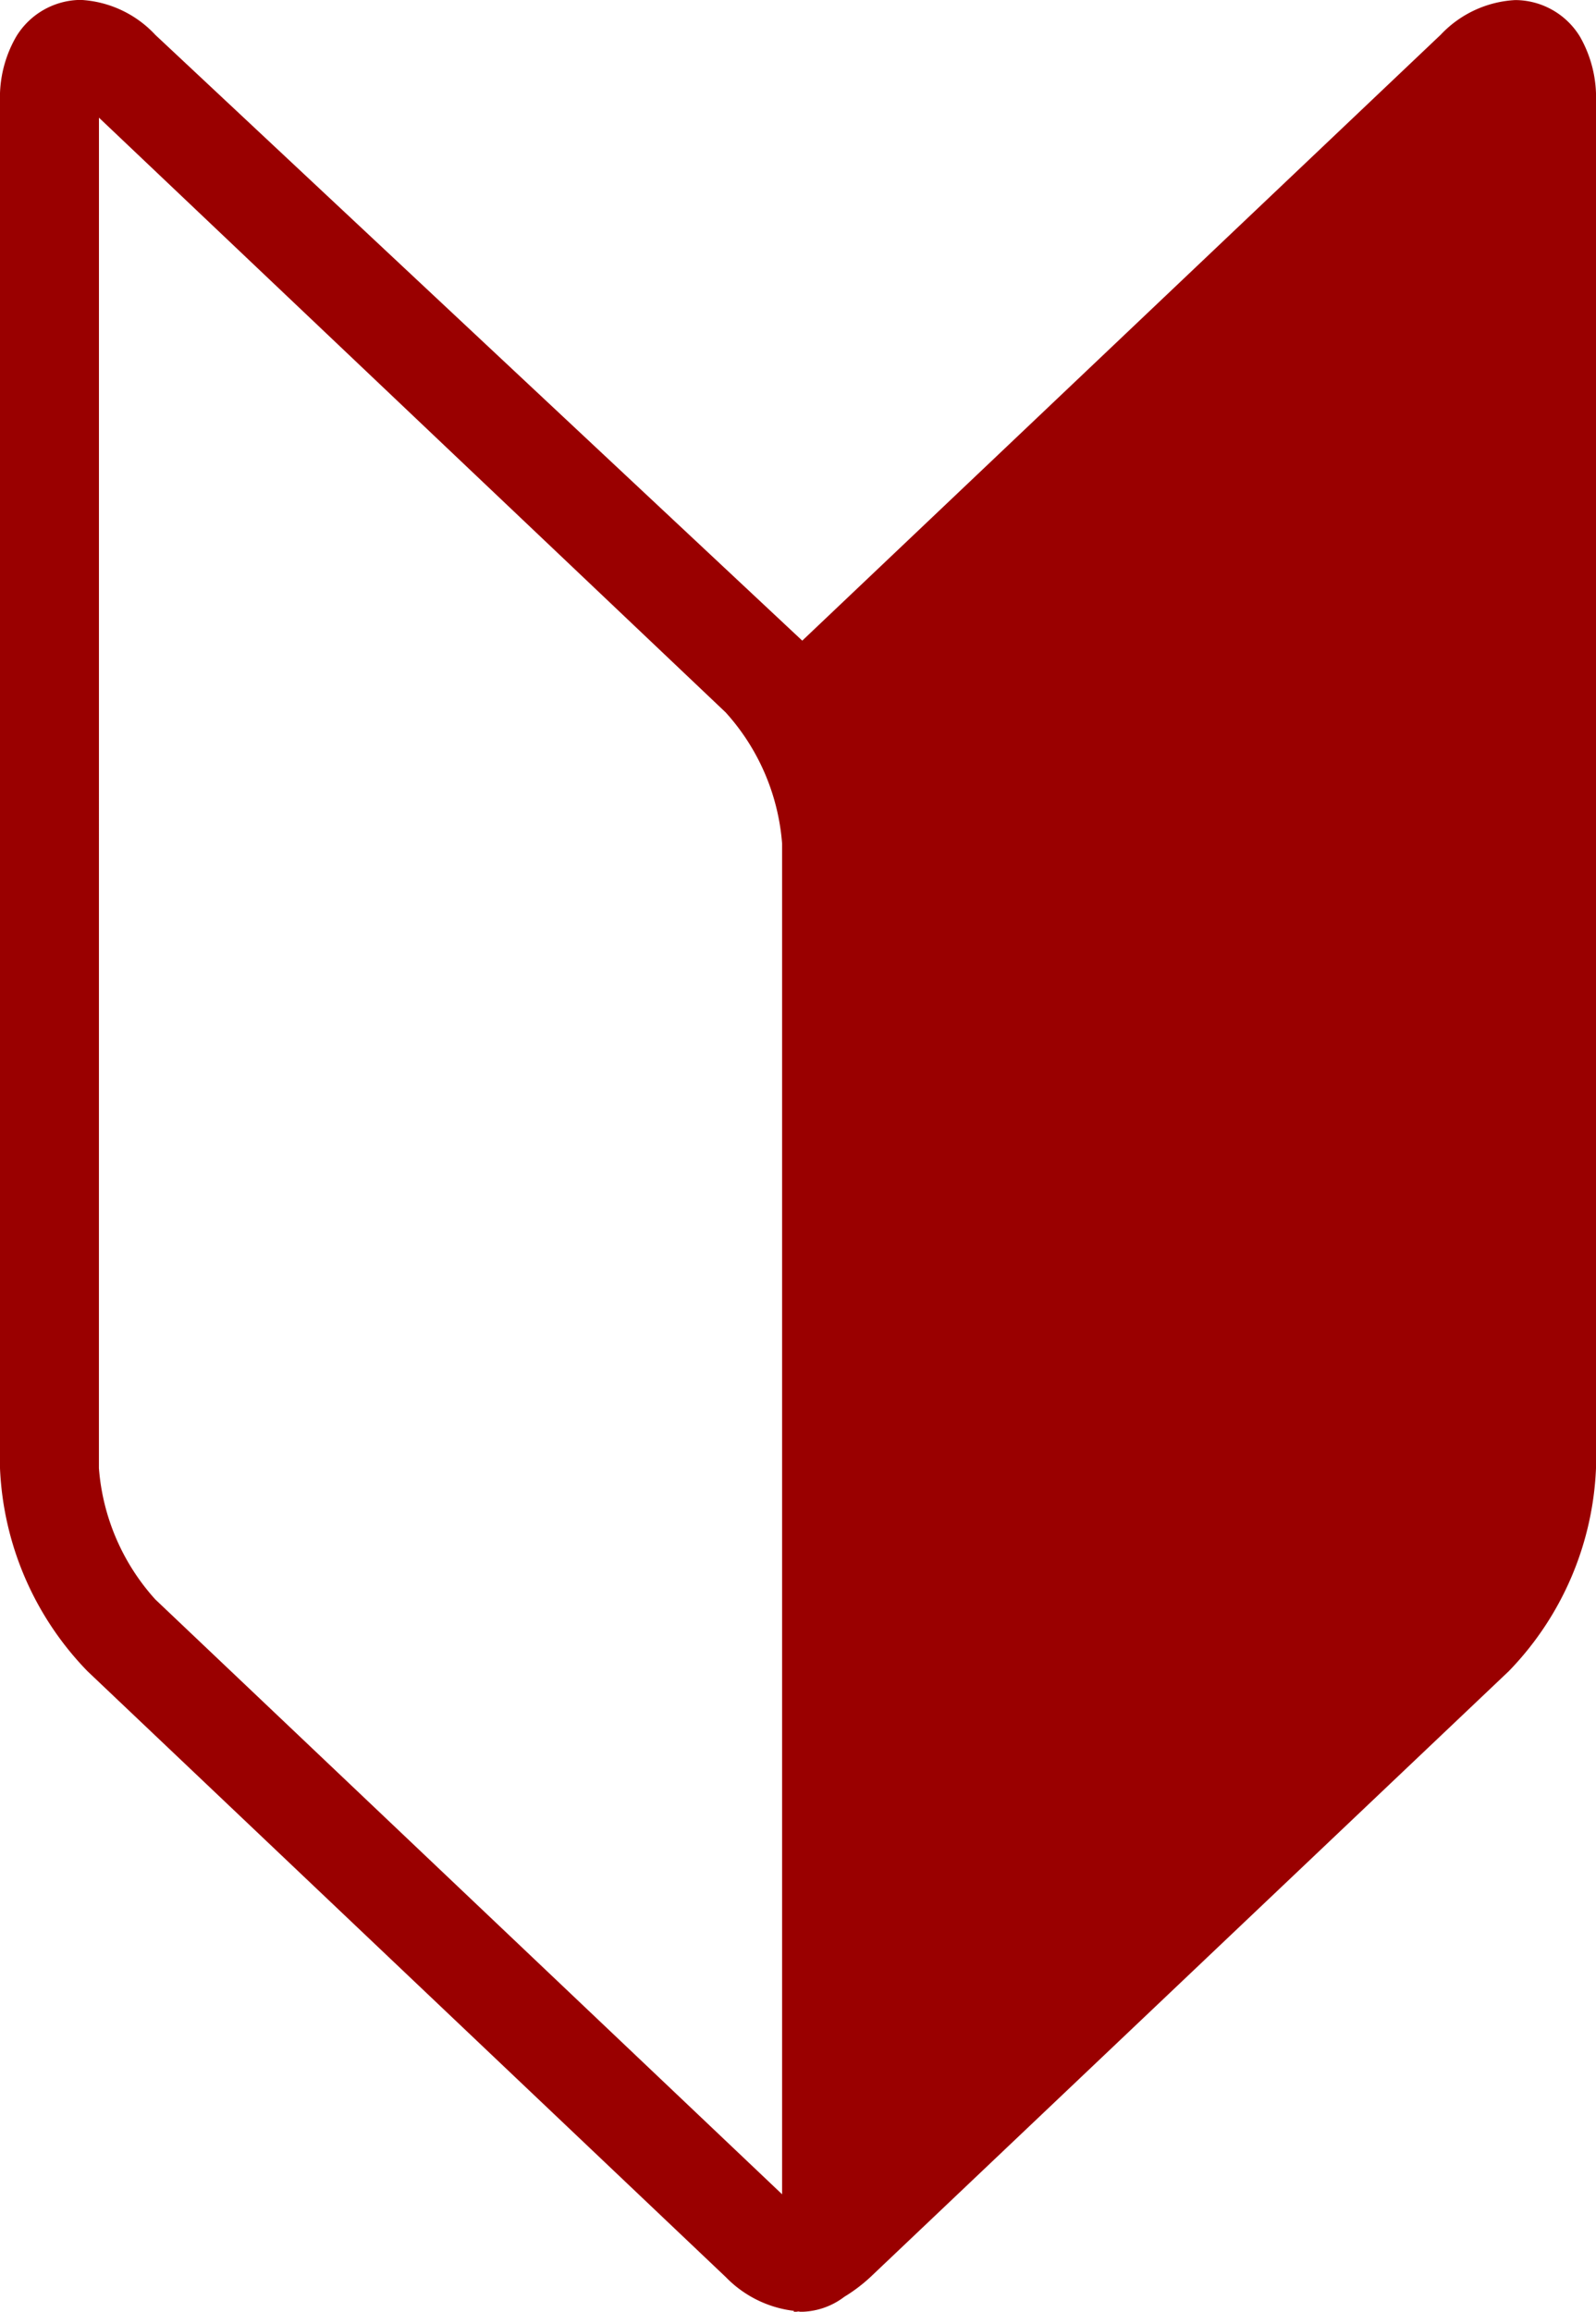 <svg xmlns="http://www.w3.org/2000/svg" xmlns:xlink="http://www.w3.org/1999/xlink" width="47.453" height="68.705" viewBox="0 0 47.453 68.705">
  <defs>
    <clipPath id="clip-path">
      <rect id="長方形_34" data-name="長方形 34" width="47.453" height="68.705" transform="translate(0 0)" fill="#9a0000"/>
    </clipPath>
  </defs>
  <g id="グループ_10" data-name="グループ 10" transform="translate(0 -0.003)">
    <g id="グループ_9" data-name="グループ 9" transform="translate(0 0.003)" clip-path="url(#clip-path)">
      <path id="パス_18" data-name="パス 18" d="M0,3.019V43.639A9.213,9.213,0,0,0,2.6,49.67L21.583,67.681a3.383,3.383,0,0,0,2.019,1v.029h.059c.025,0,.046-.009.072-.01s.038.007.061.008.044,0,.066,0a2.169,2.169,0,0,0,1.244-.445,4.806,4.806,0,0,0,.773-.584L44.86,49.67a9.2,9.2,0,0,0,2.593-6.03V3.019a3.636,3.636,0,0,0-.476-1.925A2.264,2.264,0,0,0,45.052.005a3.281,3.281,0,0,0-2.215,1.029L23.853,19.043l-19.231-18A3.273,3.273,0,0,0,2.4,0,2.264,2.264,0,0,0,.48,1.094,3.611,3.611,0,0,0,0,3.019M2.942,3.5,21.577,21.177a6.553,6.553,0,0,1,1.677,3.9V65.217L4.617,47.537a6.556,6.556,0,0,1-1.676-3.9Z" transform="translate(0 -0.003)" fill="#9a0000"/>
    </g>
  </g>
</svg>
